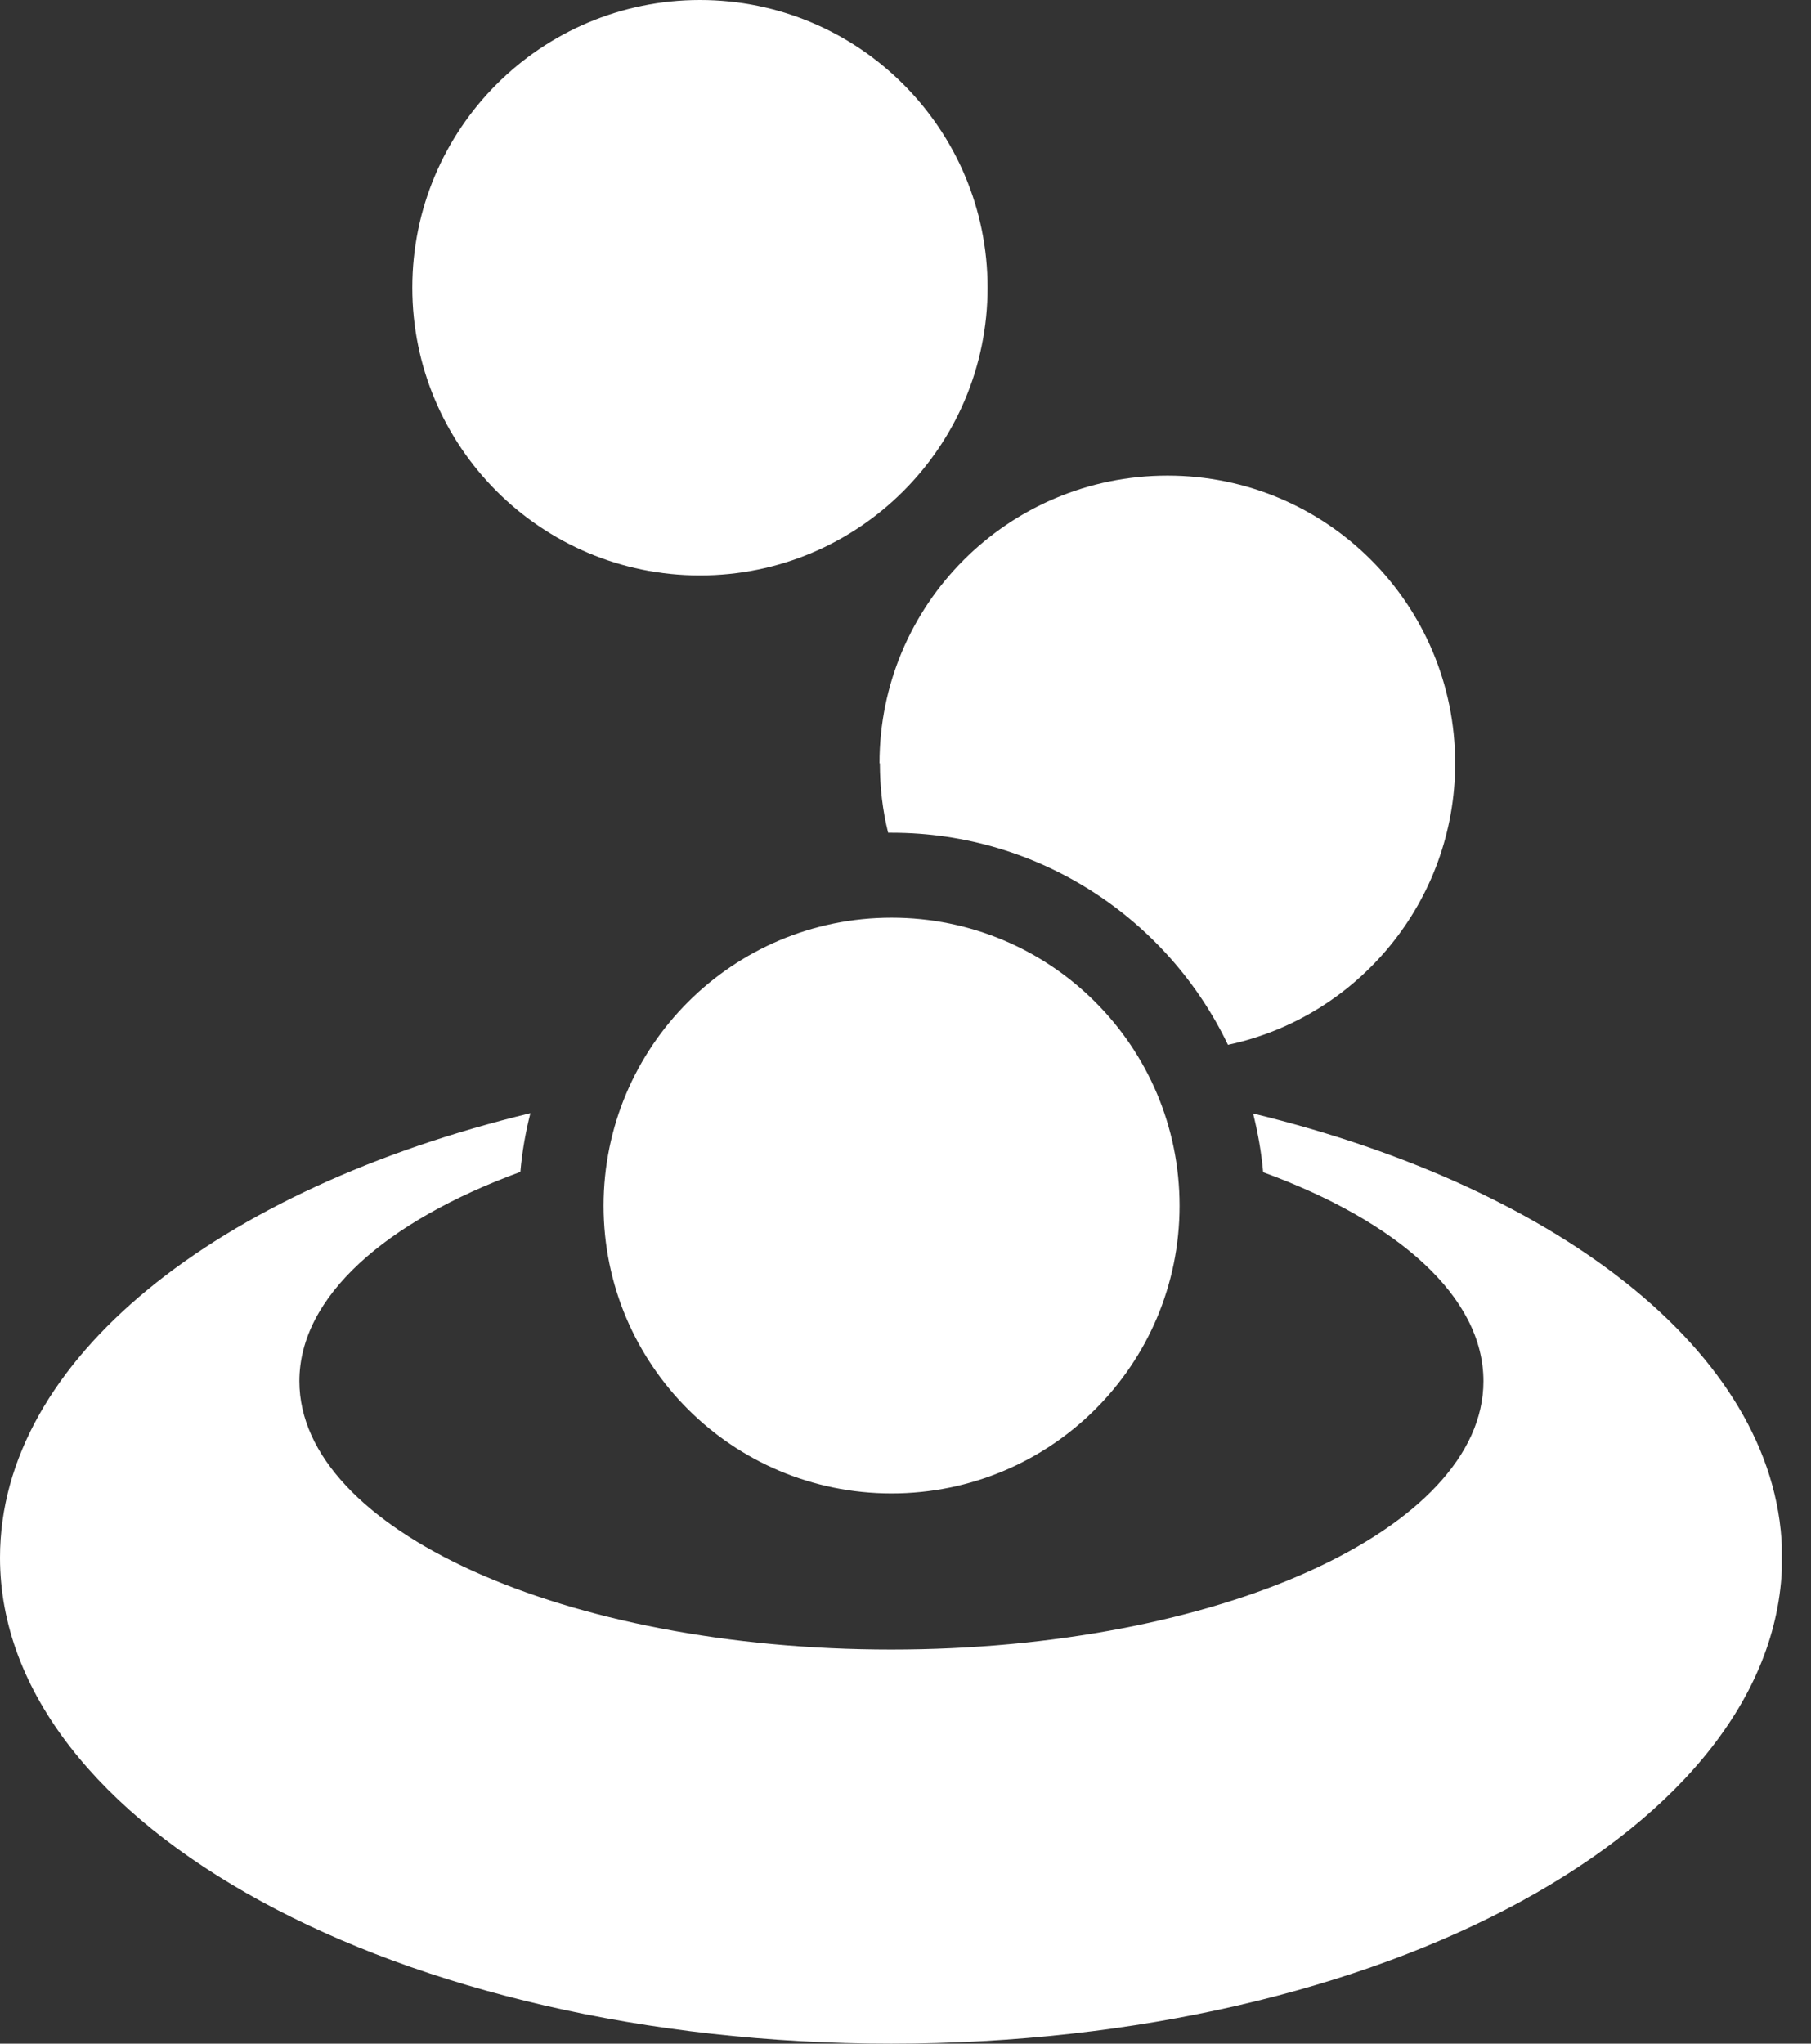<svg width="39" height="44" viewBox="0 0 39 44" fill="none" xmlns="http://www.w3.org/2000/svg">
<rect x="0" y="0" width="39" height="44" fill="#333333" stroke="none"/>
<g clip-path="url(#clip0_4909_11156)">
<path d="M8.879 6.194C8.879 2.774 11.653 0 15.073 0C18.494 0 21.268 2.774 21.268 6.194C21.268 9.615 18.494 12.389 15.073 12.389C11.653 12.389 8.879 9.615 8.879 6.194Z" fill="white"/>
<path d="M18.94 16.434C18.94 13.013 21.714 10.24 25.142 10.24C28.57 10.24 31.337 13.013 31.337 16.434C31.337 19.409 29.24 21.9 26.444 22.495C25.15 19.795 22.391 17.929 19.201 17.929H19.126C19.007 17.453 18.948 16.947 18.948 16.434" fill="white"/>
<path fill-rule="evenodd" clip-rule="evenodd" d="M12.998 25.96C12.998 22.539 15.772 19.758 19.2 19.758C22.628 19.758 25.402 22.532 25.402 25.96C25.402 29.388 22.628 32.154 19.2 32.154C15.772 32.154 12.998 29.381 12.998 25.96ZM0 33.537C0 29.262 4.692 25.596 11.422 23.967C11.318 24.376 11.243 24.8 11.206 25.231C8.306 26.294 6.447 27.916 6.447 29.737C6.447 32.928 12.158 35.515 19.193 35.515C26.227 35.515 31.946 32.928 31.946 29.737C31.946 27.916 30.094 26.294 27.202 25.238C27.164 24.807 27.09 24.391 26.986 23.974C33.701 25.603 38.378 29.276 38.378 33.537C38.378 39.315 29.789 44 19.193 44C8.596 44 0 39.315 0 33.537Z" fill="white"/>
</g>
<defs>
<clipPath id="clip0_4909_11156">
<rect width="38.371" height="44" fill="white"/>
</clipPath>
</defs>
</svg>
